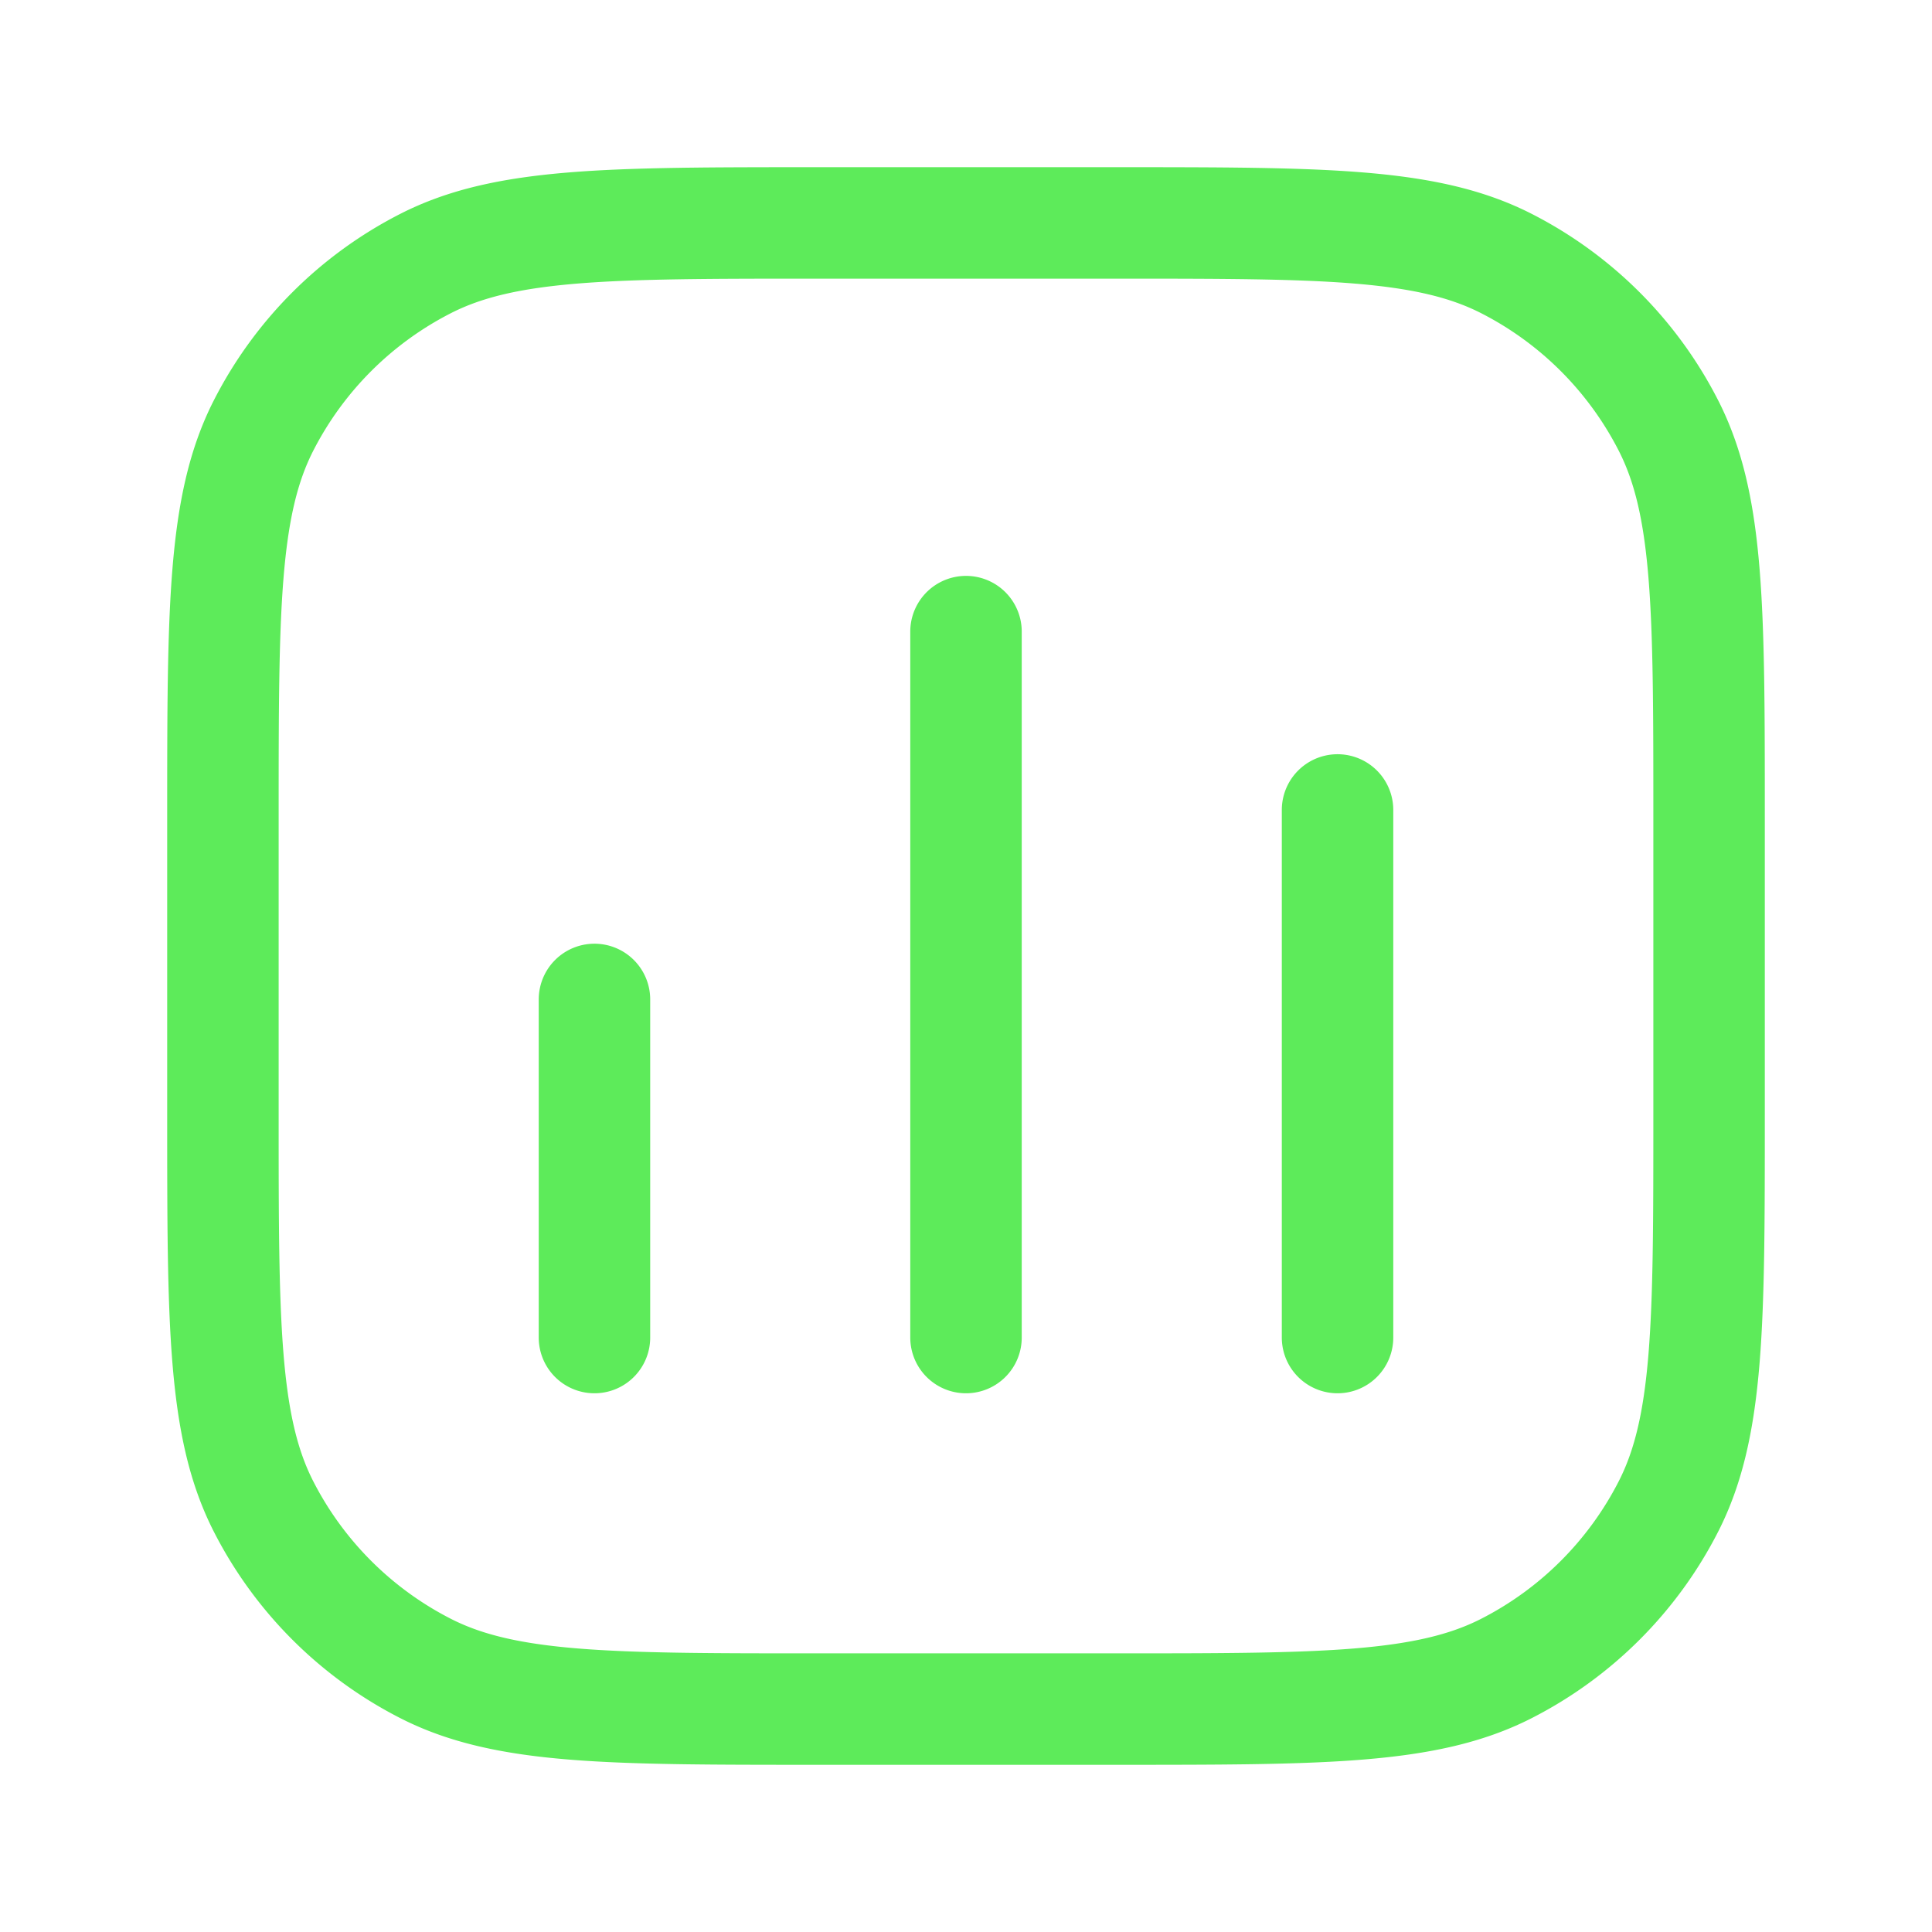 <?xml version="1.0" encoding="utf-8"?>
<svg xmlns="http://www.w3.org/2000/svg" fill="none" viewBox="-2 -2 52 52" class="w-12 h-12">
  <path d="M14 24.9V34m10-19v19m10-14.2V34M4 20v8c0 5.6 0 8.4 1.09 10.54a10 10 0 0 0 4.37 4.37C11.6 44 14.4 44 20 44h8c5.6 0 8.4 0 10.54-1.09a10.001 10.001 0 0 0 4.37-4.37C44 36.4 44 33.6 44 28v-8c0-5.6 0-8.4-1.09-10.54a10 10 0 0 0-4.37-4.37C36.4 4 33.6 4 28 4h-8c-5.6 0-8.4 0-10.54 1.09a10 10 0 0 0-4.37 4.37C4 11.6 4 14.4 4 20Z" stroke="#5DEB5A" stroke-width="3" stroke-linecap="round" stroke-linejoin="round"/>
</svg>